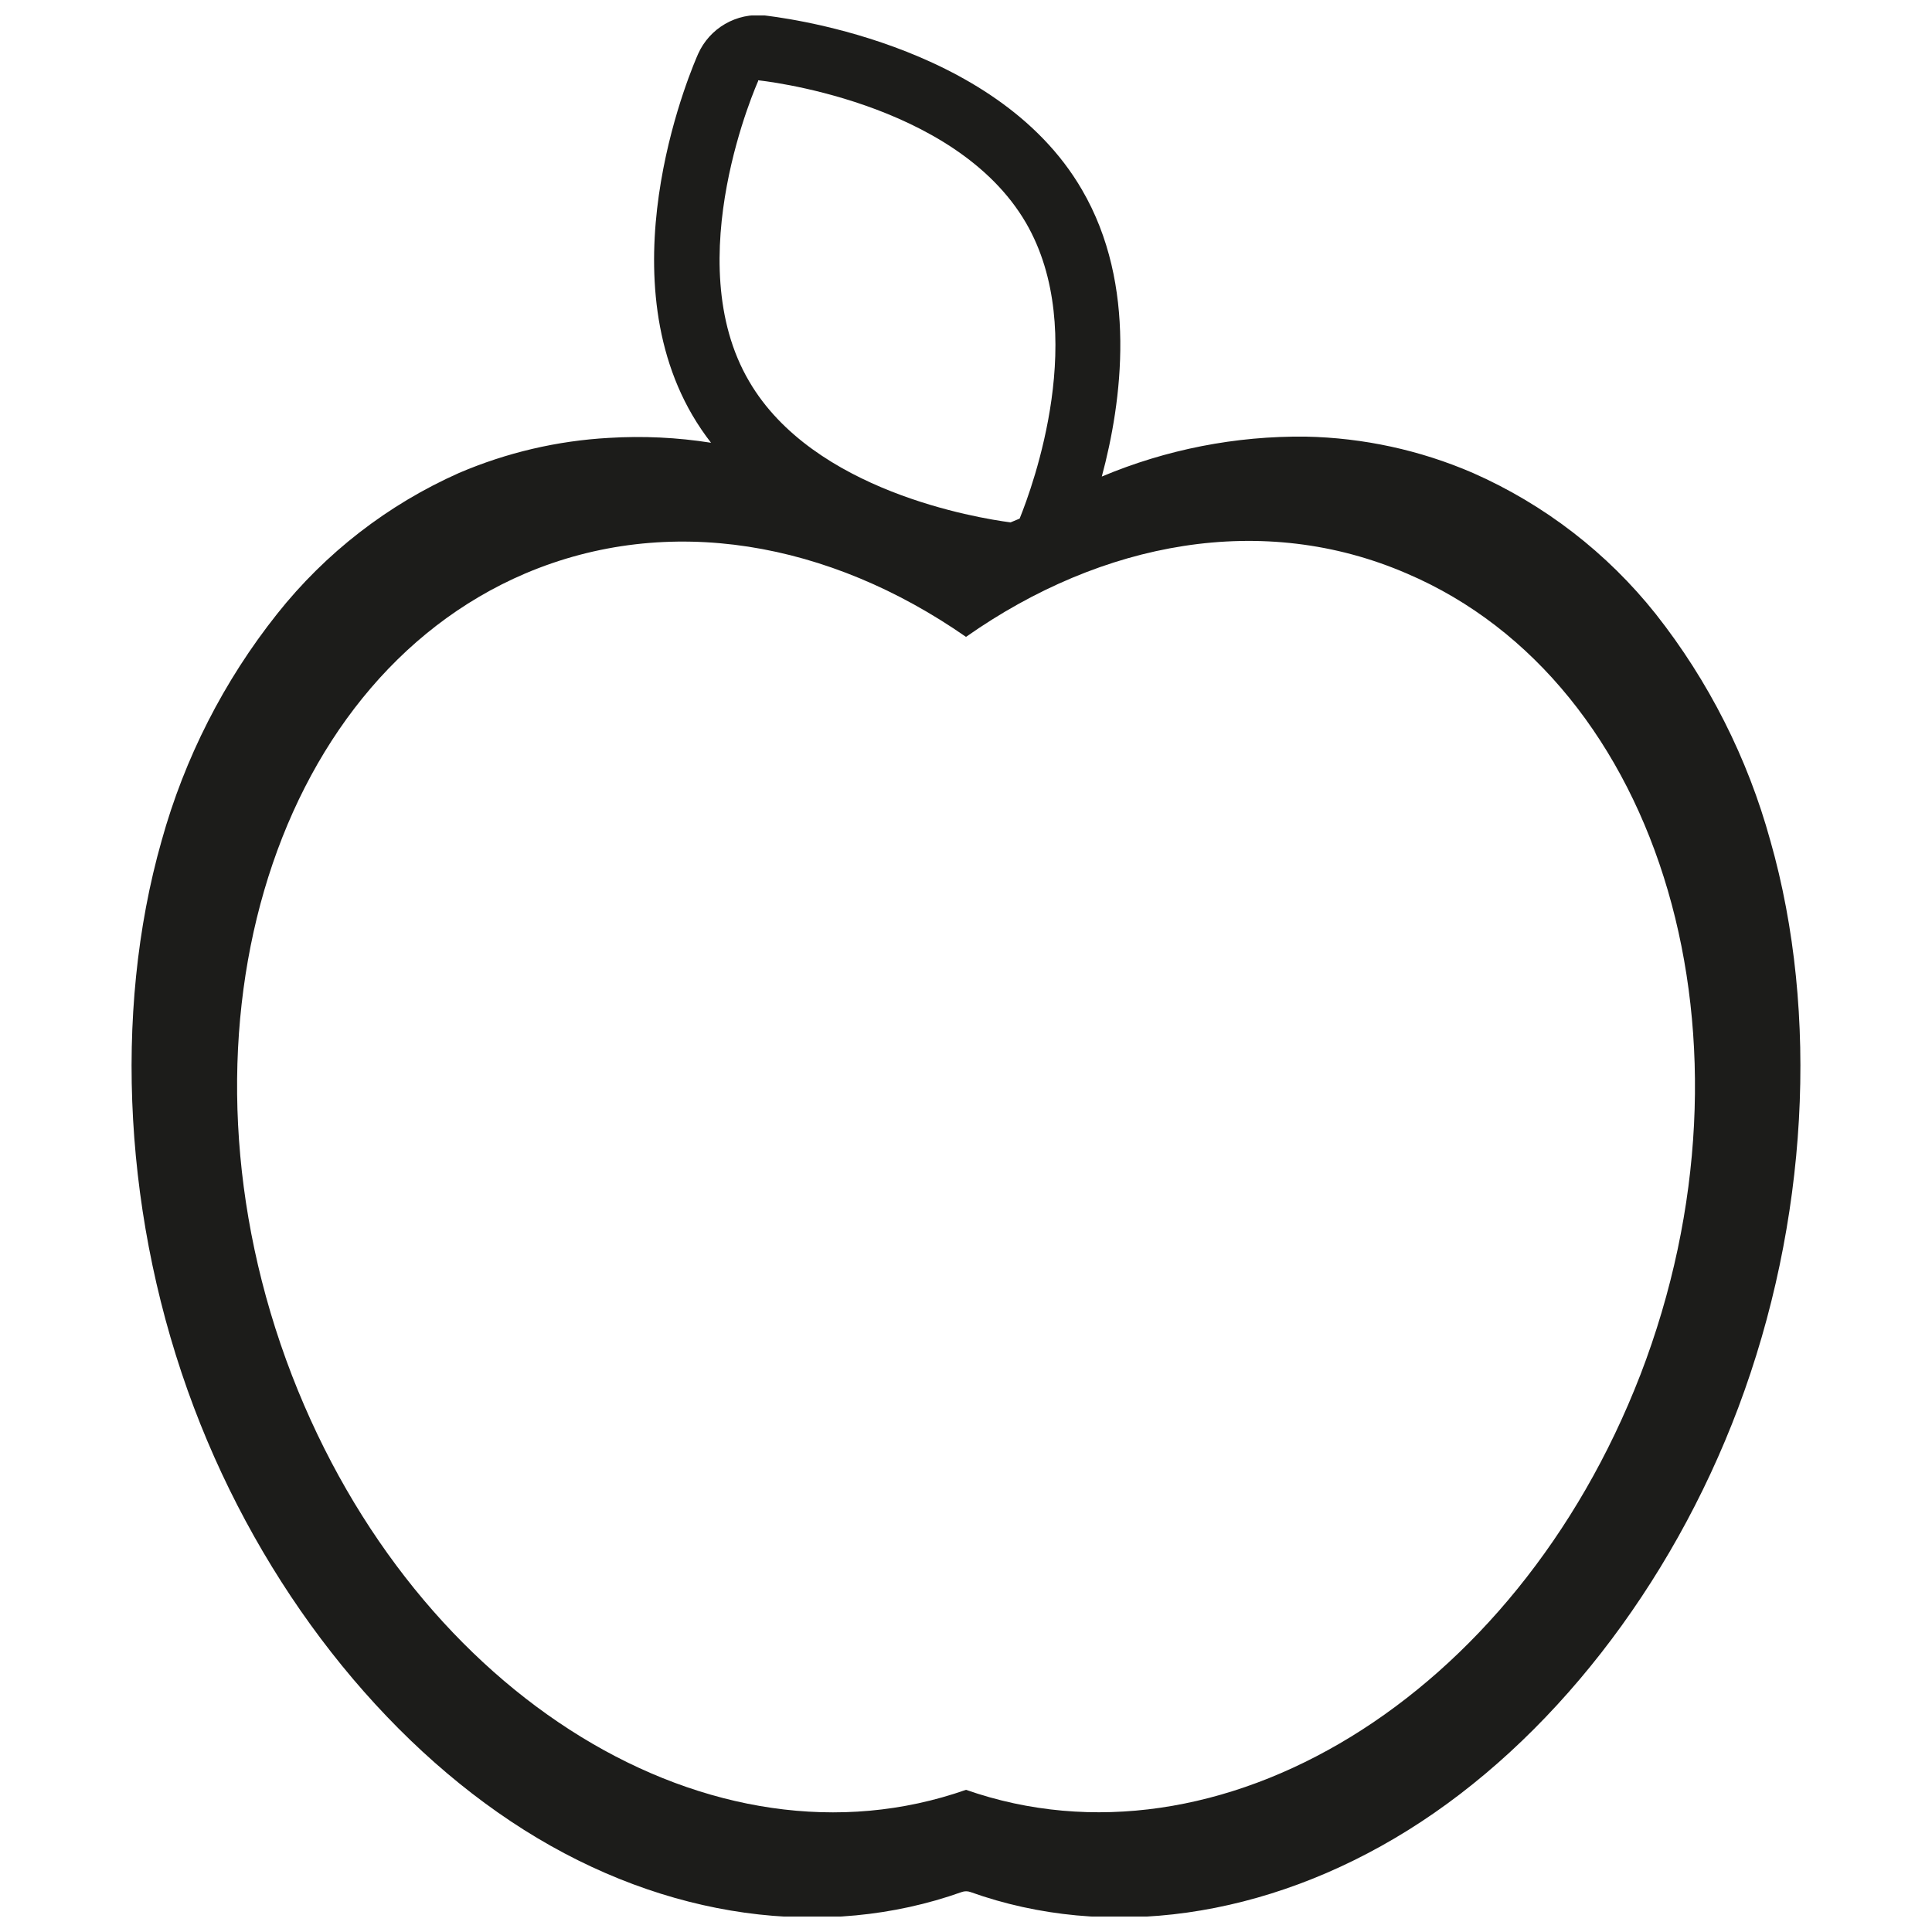 <?xml version="1.0" encoding="UTF-8"?>
<!-- Uploaded to: ICON Repo, www.iconrepo.com, Generator: ICON Repo Mixer Tools -->
<svg width="800px" height="800px" version="1.1" viewBox="144 144 512 512" xmlns="http://www.w3.org/2000/svg">
 <defs>
  <clipPath id="a">
   <path d="m178 148.09h444v503.81h-444z"/>
  </clipPath>
 </defs>
 <g clip-path="url(#a)">
  <path d="m613.16 366.8c-6.008-21.871-16.344-42.316-30.395-60.121-12.879-16.184-29.496-28.996-48.422-37.34-14.012-6.059-29.07-9.328-44.336-9.629-18.539-0.207-36.926 3.394-54.02 10.582 5.316-19.762 9.516-50.719-5.262-76.02-23.008-39.633-81.672-45.848-84.137-46.184-3.629-0.363-7.277 0.426-10.434 2.254s-5.656 4.606-7.144 7.934c-1.008 2.297-24.742 55.98-1.512 95.781h0.004c1.48 2.527 3.129 4.961 4.926 7.277-8.961-1.414-18.043-1.844-27.094-1.289-13.672 0.762-27.102 3.906-39.691 9.293-18.844 8.375-35.379 21.184-48.195 37.34-14.133 17.785-24.543 38.23-30.621 60.121-13.043 45.844-9.965 101.21 8.562 150.19 17.914 47.414 49.988 88.277 87.496 111.96 37.504 23.68 79.824 29.332 115.99 16.457 0.742-0.266 1.555-0.266 2.297 0 36.164 12.93 78.371 7.055 115.99-16.402 37.617-23.457 69.582-64.375 87.496-111.96 18.469-49.039 21.551-104.4 8.504-150.25zm-268.25-201.52c0-0.004 52.004 5.203 70.984 37.785 16.793 28.941 1.793 69.805-1.68 78.371l-2.41 1.004c-8.902-1.176-52.285-8.285-69.246-37.336-18.977-32.188 2.352-79.602 2.352-79.602zm233.77 343.15c-33.141 85.59-111.79 133.34-178.68 109.89-66.895 23.512-145.55-24.293-178.63-109.83-34.094-88.391-6.102-183.5 61.801-212.5 38.066-16.18 80.664-8.398 116.83 16.793 36.164-25.414 78.762-33.25 116.83-16.793 67.902 29 95.891 124.11 61.855 212.44z" fill="#1c1c1a"/>
 </g>
</svg>